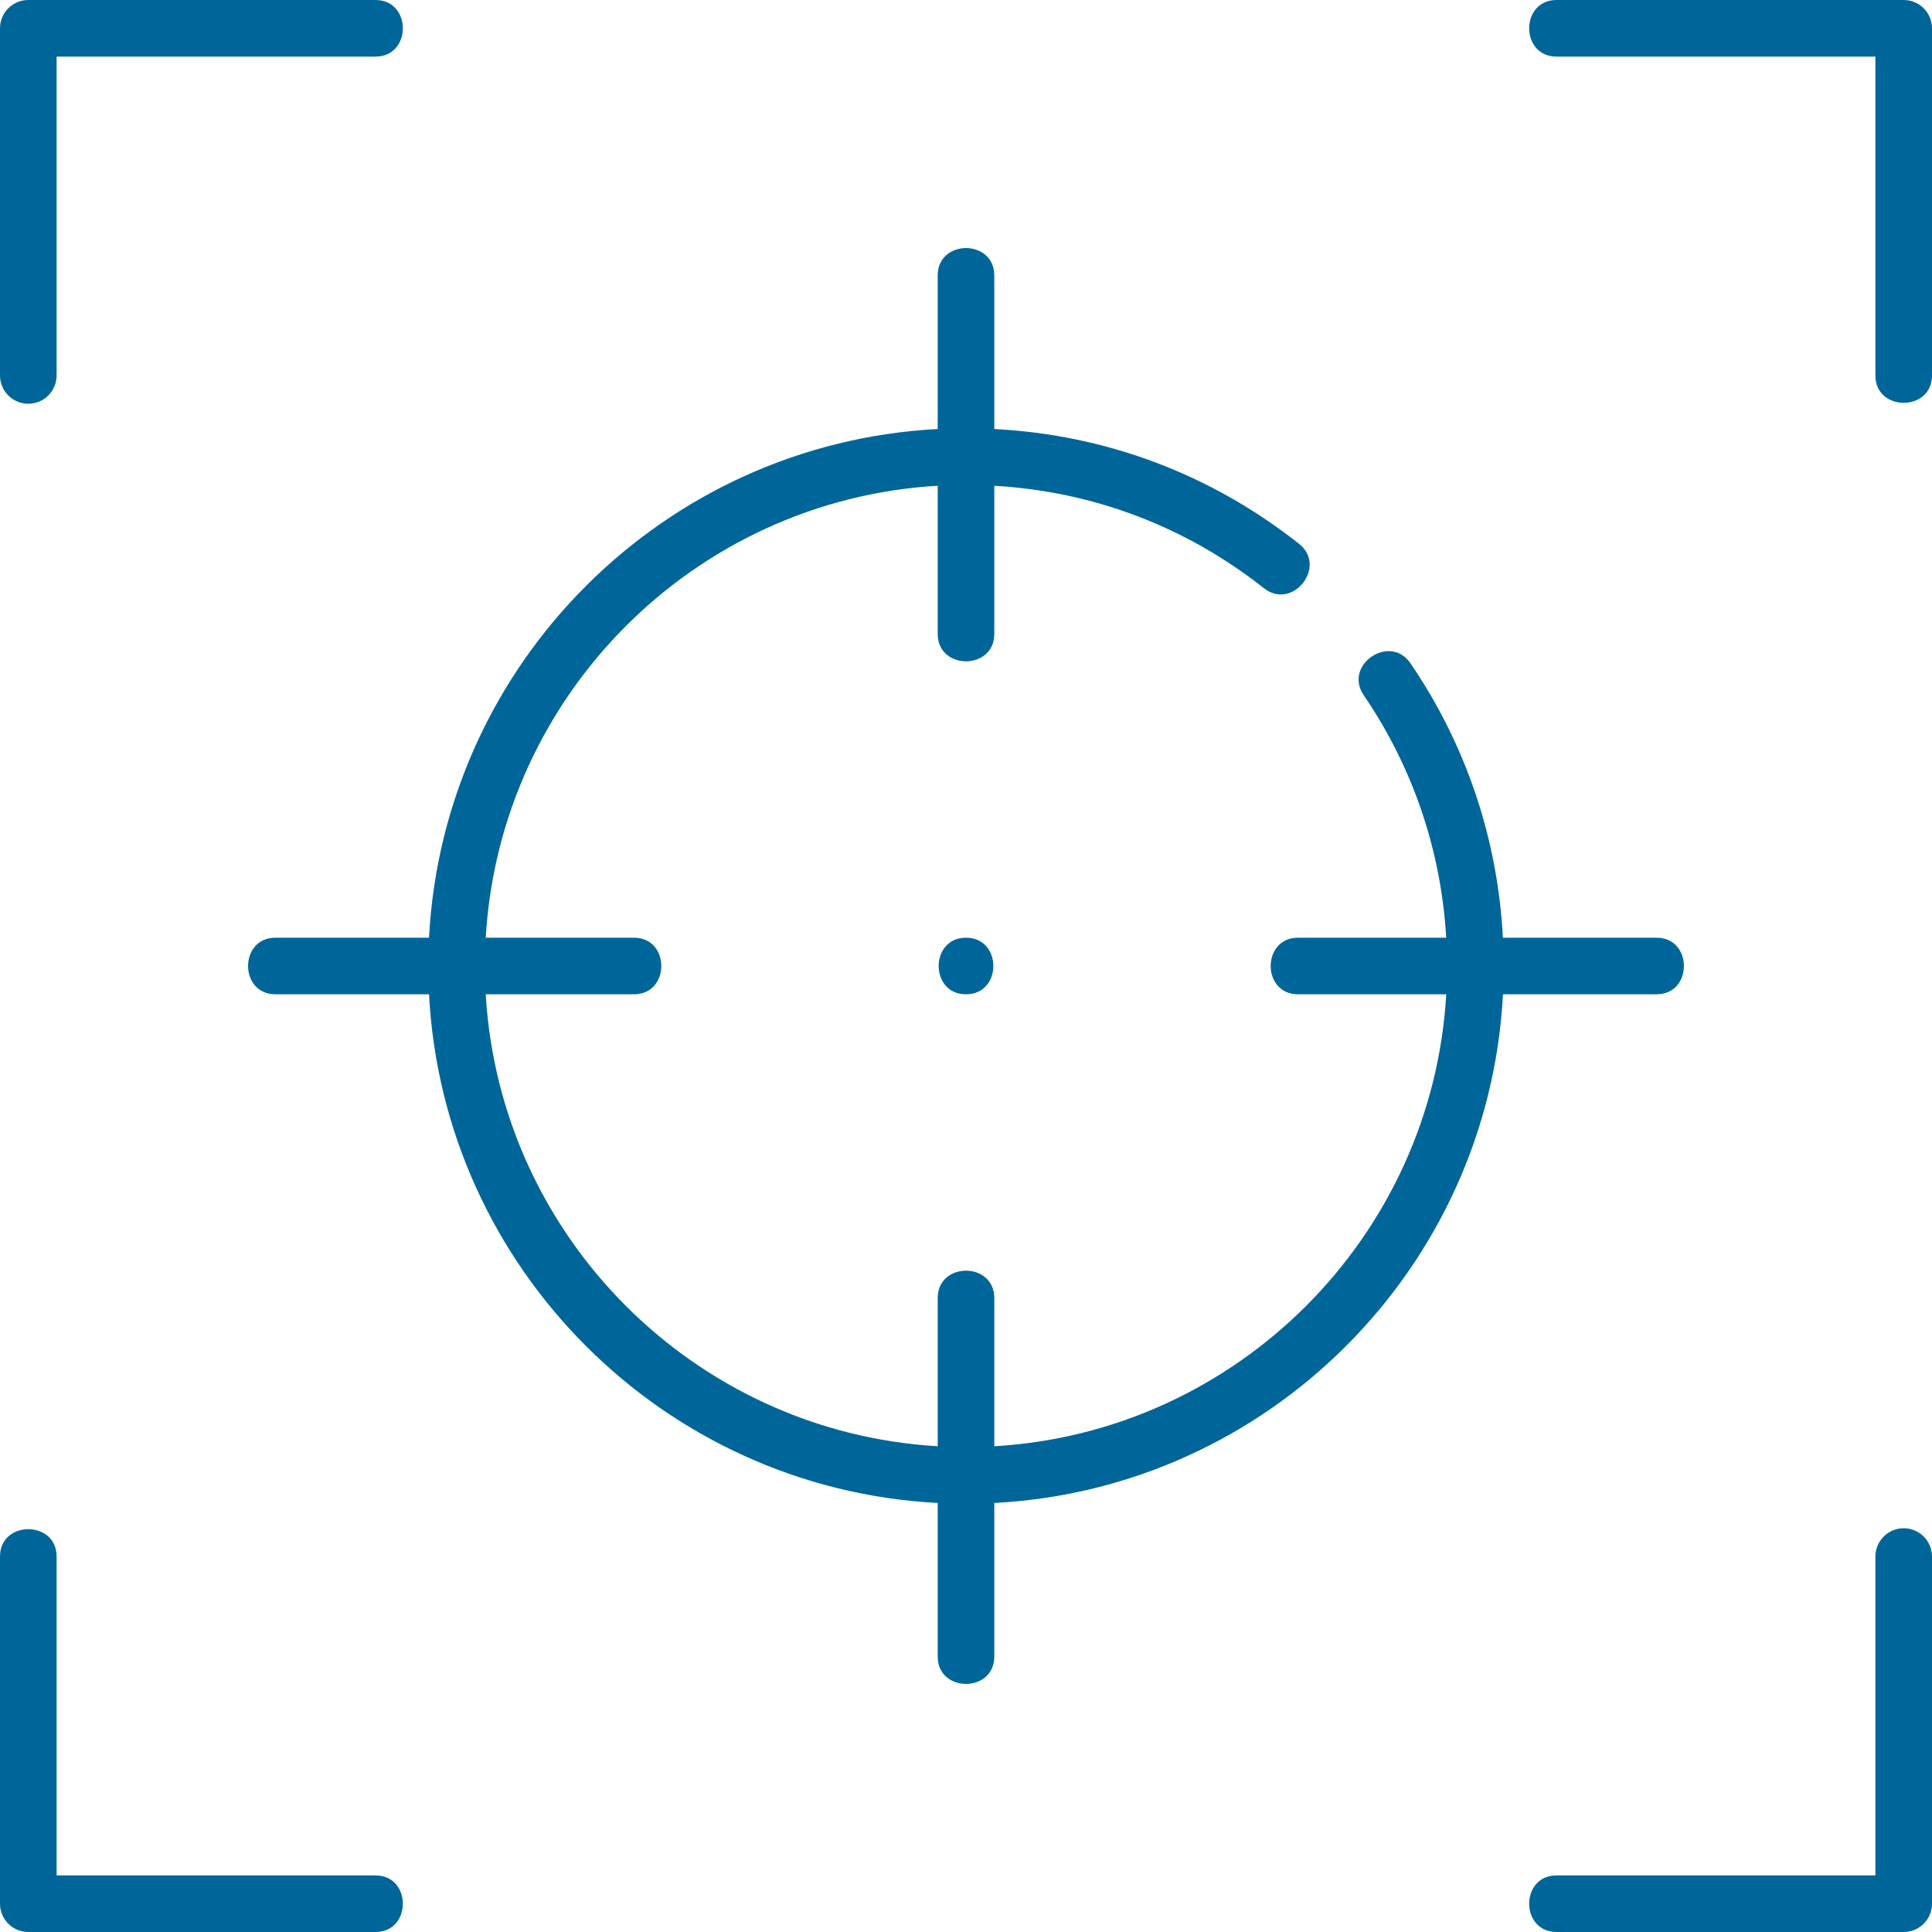 <?xml version="1.0"?>
<svg xmlns="http://www.w3.org/2000/svg" id="Capa_1" enable-background="new 0 0 512 512" height="512px" viewBox="0 0 512 512" width="512px" class=""><g><path d="m7.5 107c4.143 0 7.5-3.358 7.5-7.5v-84.5h84.5c9.675 0 9.675-15 0-15h-92c-4.143 0-7.5 3.358-7.5 7.5v92c0 4.142 3.357 7.5 7.5 7.5z" data-original="#000000" class="active-path" data-old_color="#000000" fill="#006699"/><path d="m99.5 497h-84.5v-84.5c0-9.674-15-9.674-15 0v92c0 4.142 3.357 7.5 7.5 7.5h92c9.675 0 9.675-15 0-15z" data-original="#000000" class="active-path" data-old_color="#000000" fill="#006699"/><path d="m504.5 405c-4.143 0-7.5 3.358-7.5 7.5v84.5h-84.5c-9.674 0-9.674 15 0 15h92c4.143 0 7.5-3.358 7.5-7.5v-92c0-4.142-3.357-7.5-7.5-7.5z" data-original="#000000" class="active-path" data-old_color="#000000" fill="#006699"/><path d="m504.5 0h-92c-9.674 0-9.674 15 0 15h84.5v84.5c0 9.675 15 9.675 15 0v-92c0-4.142-3.357-7.5-7.5-7.5z" data-original="#000000" class="active-path" data-old_color="#000000" fill="#006699"/><path d="m398.303 263.5h40.697c9.674 0 9.674-15 0-15h-40.718c-1.354-26.093-9.737-51.099-24.496-72.728-5.453-7.991-17.844.464-12.391 8.455 13.052 19.126 20.528 41.21 21.866 64.272h-39.261c-9.674 0-9.674 15 0 15h39.273c-3.751 64.343-55.43 116.022-119.773 119.773v-39.272c0-9.674-15-9.674-15 0v39.273c-64.343-3.751-116.022-55.43-119.773-119.773h39.273c9.675 0 9.675-15 0-15h-39.273c3.751-64.343 55.43-116.022 119.773-119.773v39.273c0 9.674 15 9.674 15 0v-39.26c26.174 1.494 50.746 10.785 71.46 27.146 7.59 5.998 16.889-5.775 9.297-11.771-23.389-18.474-51.172-28.907-80.757-30.416v-40.699c0-9.675-15-9.675-15 0v40.697c-72.618 3.784-131.019 62.185-134.803 134.803h-40.697c-9.675 0-9.675 15 0 15h40.697c3.784 72.618 62.185 131.019 134.803 134.803v40.697c0 9.674 15 9.674 15 0v-40.697c72.618-3.784 131.019-62.185 134.803-134.803z" data-original="#000000" class="active-path" data-old_color="#000000" fill="#006699"/><path d="m256 248.5c-9.652 0-9.668 15 0 15 9.652 0 9.668-15 0-15z" data-original="#000000" class="active-path" data-old_color="#000000" fill="#006699"/></g> </svg>
